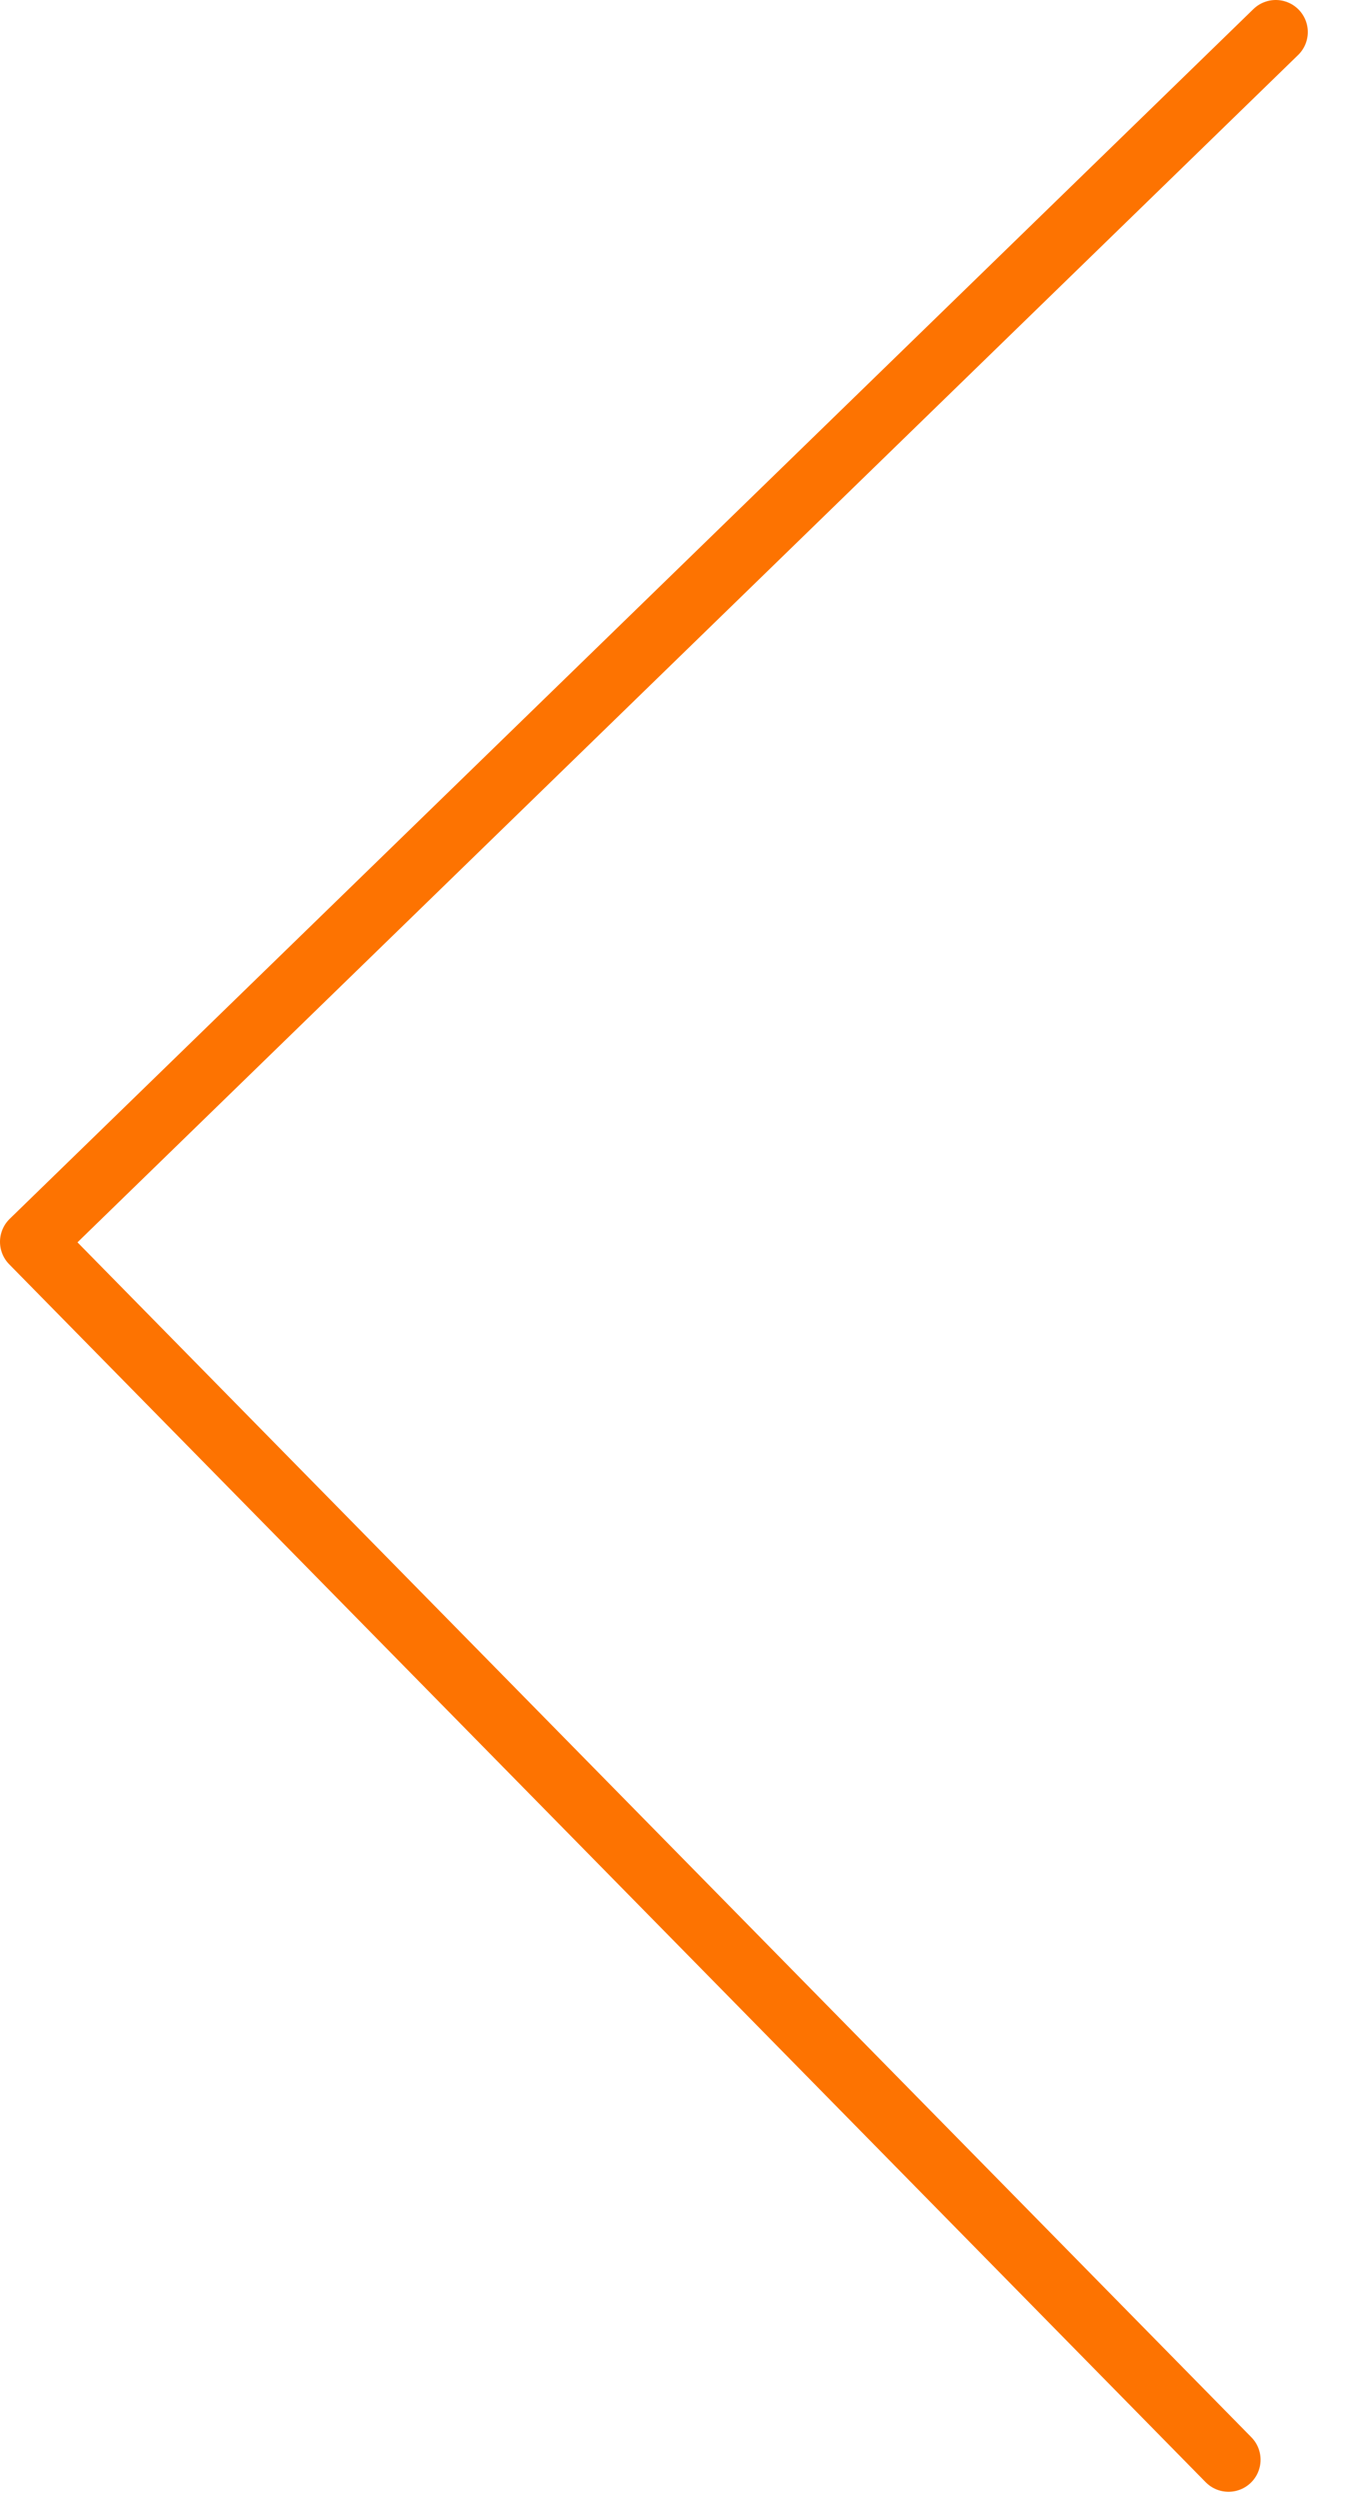<?xml version="1.0" encoding="UTF-8" standalone="no"?>
<!DOCTYPE svg PUBLIC "-//W3C//DTD SVG 1.1//EN" "http://www.w3.org/Graphics/SVG/1.1/DTD/svg11.dtd">
<svg width="100%" height="100%" viewBox="0 0 21 39" version="1.1" xmlns="http://www.w3.org/2000/svg"
  xmlns:xlink="http://www.w3.org/1999/xlink" xml:space="preserve" xmlns:serif="http://www.serif.com/"
  style="fill-rule:evenodd;clip-rule:evenodd;stroke-linecap:round;stroke-linejoin:round;stroke-miterlimit:1.5;">
  <g transform="matrix(1,0,0,1,-69.798,-456.627)">
    <g transform="matrix(1,0,0,1,-50.298,-72.873)">
      <path d="M140,530L120.596,548.873L139.263,567.873" style="fill:none;stroke:#fd7301;stroke-width:1px;" />
    </g>
  </g>
</svg>